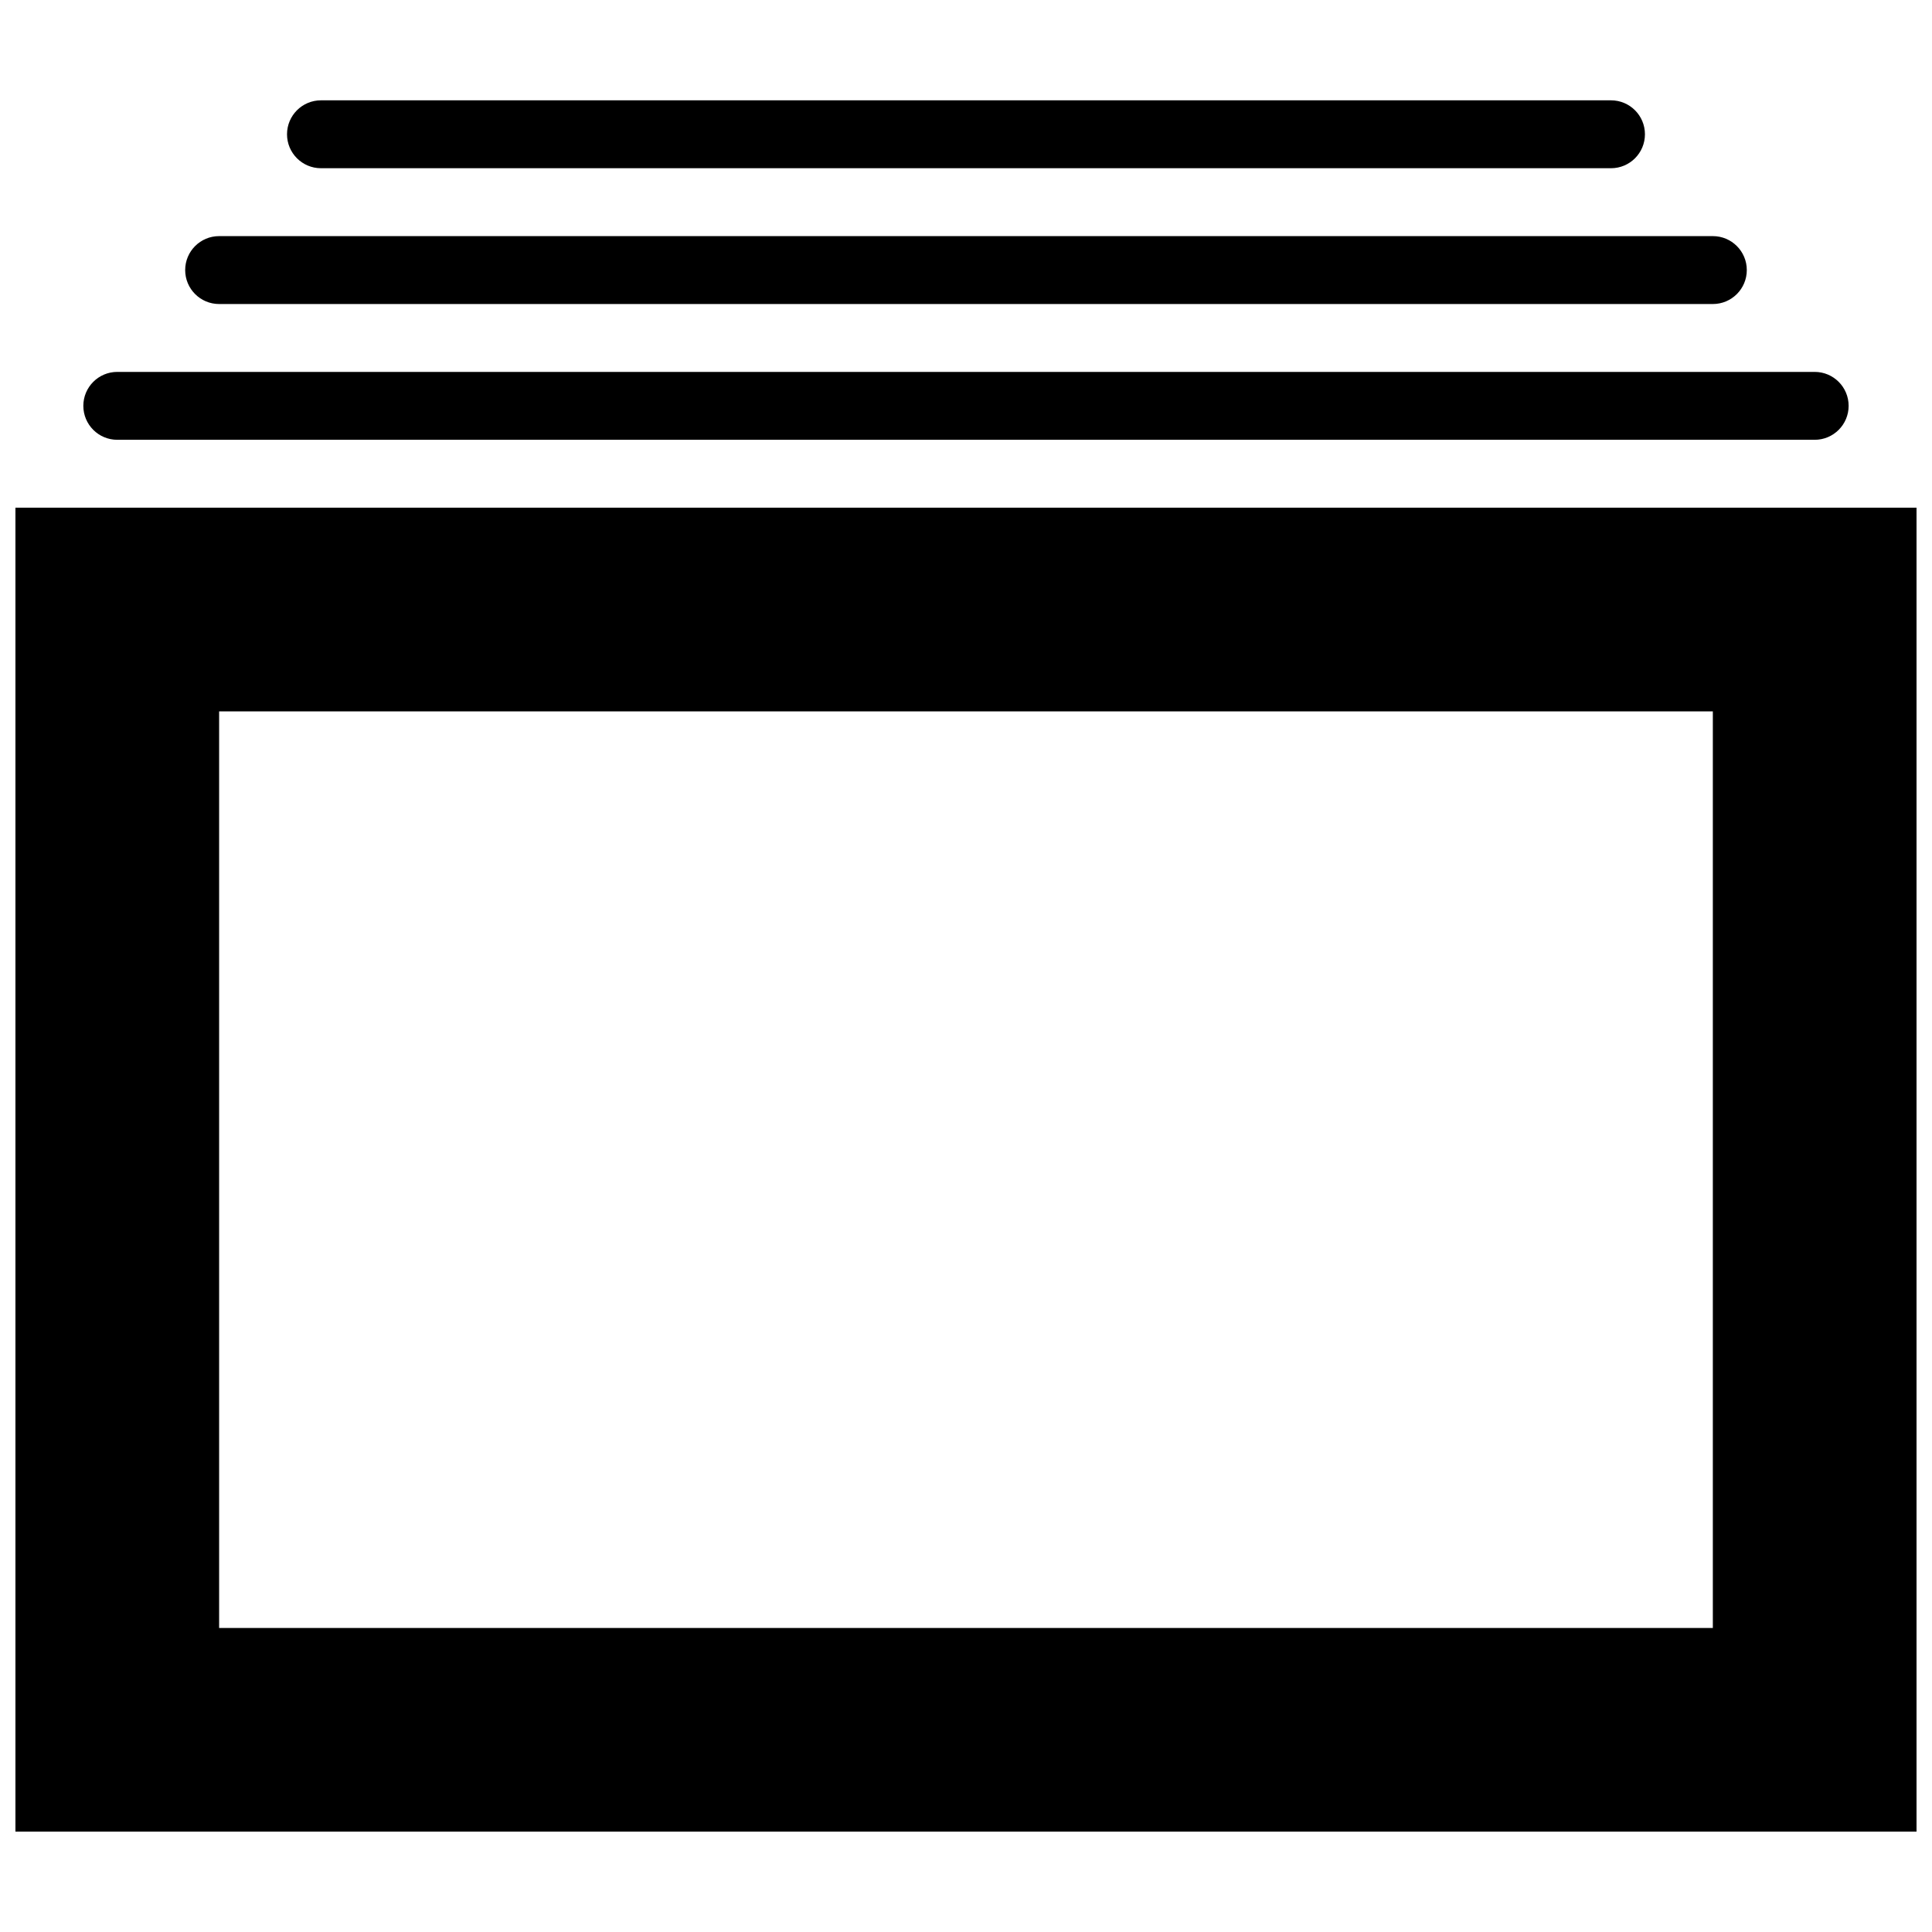 <?xml version="1.0" encoding="UTF-8"?>
<!-- Uploaded to: SVG Repo, www.svgrepo.com, Generator: SVG Repo Mixer Tools -->
<svg width="800px" height="800px" version="1.1" viewBox="144 144 512 512" xmlns="http://www.w3.org/2000/svg">
 <defs>
  <clipPath id="a">
   <path d="m148.09 278h503.81v352h-503.81z"/>
  </clipPath>
 </defs>
 <path d="m175.08 260.55h449.83c4.973 0 8.996-4.031 8.996-8.996 0-4.965-4.023-8.996-8.996-8.996h-449.83c-4.973 0-8.996 4.031-8.996 8.996 0 4.965 4.023 8.996 8.996 8.996" fill-rule="evenodd"/>
 <path d="m202.07 224.57h395.85c4.977 0 9-4.031 9-9 0-4.965-4.023-8.996-9-8.996h-395.85c-4.977 0-8.996 4.031-8.996 8.996 0 4.969 4.019 9 8.996 9" fill-rule="evenodd"/>
 <path d="m229.06 188.58h341.87c4.977 0 8.996-4.031 8.996-8.996 0-4.965-4.019-8.996-8.996-8.996h-341.87c-4.973 0-8.996 4.031-8.996 8.996 0 4.965 4.023 8.996 8.996 8.996" fill-rule="evenodd"/>
 <g clip-path="url(#a)">
  <path d="m148.09 629.41h503.81v-350.87h-503.81zm53.98-296.89h395.85v242.91h-395.85z" fill-rule="evenodd"/>
 </g>
</svg>